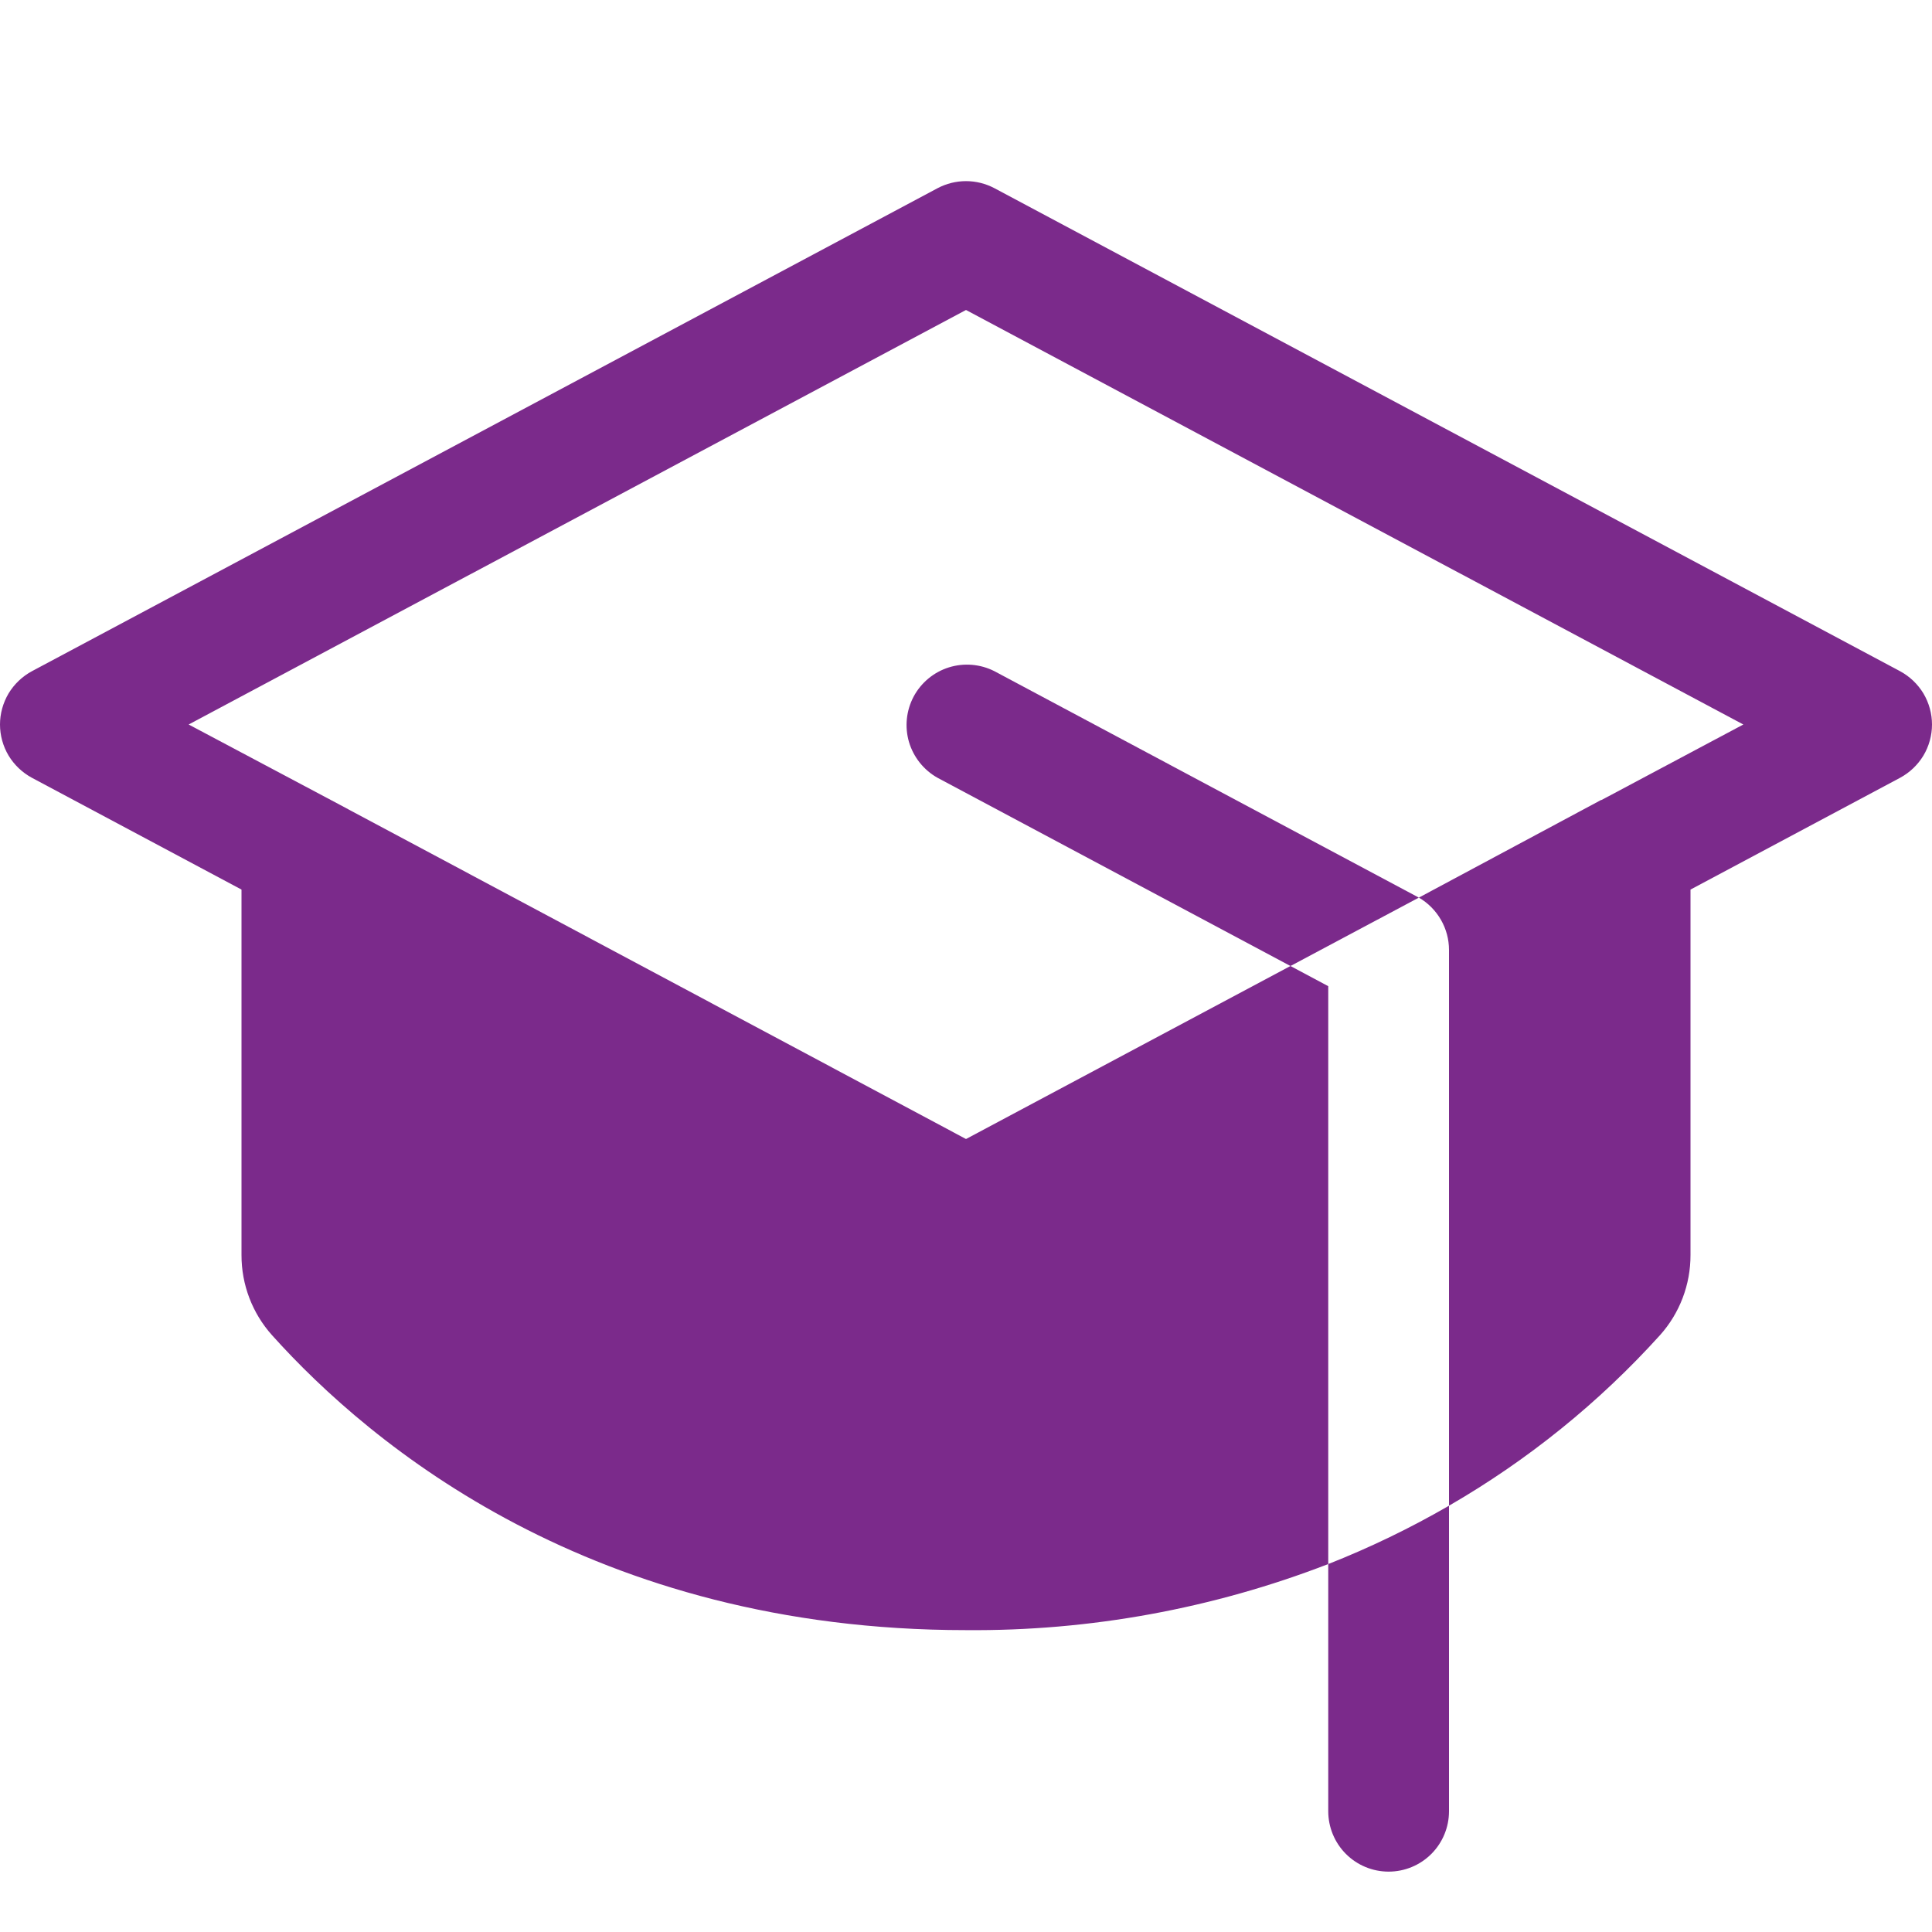 <svg width="20" height="20" viewBox="0 0 20 20" fill="none" xmlns="http://www.w3.org/2000/svg">
<path d="M13.75 16.191C14.181 16.021 14.599 15.819 15 15.587V18.75C15 18.916 14.934 19.075 14.817 19.192C14.7 19.309 14.541 19.375 14.375 19.375C14.209 19.375 14.05 19.309 13.933 19.192C13.816 19.075 13.75 18.916 13.75 18.75V16.191ZM14.669 9.282L10.294 6.948C10.148 6.874 9.978 6.86 9.822 6.909C9.666 6.958 9.535 7.067 9.458 7.211C9.381 7.356 9.364 7.525 9.41 7.682C9.457 7.839 9.563 7.972 9.706 8.052L13.359 10L14.688 9.292L14.669 9.282ZM19.669 6.948L10.294 1.948C10.203 1.9 10.102 1.875 10 1.875C9.898 1.875 9.797 1.9 9.706 1.948L0.331 6.948C0.231 7.002 0.148 7.081 0.089 7.178C0.031 7.276 0 7.387 0 7.5C0 7.613 0.031 7.725 0.089 7.822C0.148 7.919 0.231 7.998 0.331 8.052L2.5 9.209V12.991C2.499 13.298 2.612 13.595 2.817 13.823C3.841 14.963 6.134 16.875 10 16.875C11.282 16.886 12.554 16.653 13.75 16.191V10.209L13.359 10L10 11.791L3.424 8.281L1.953 7.5L10 3.209L18.047 7.5L16.58 8.281H16.575L14.688 9.292C14.783 9.347 14.861 9.426 14.916 9.521C14.971 9.616 15 9.724 15 9.834V15.587C15.815 15.116 16.552 14.521 17.183 13.823C17.388 13.595 17.501 13.298 17.5 12.991V9.209L19.669 8.052C19.769 7.998 19.852 7.919 19.911 7.822C19.969 7.725 20 7.613 20 7.5C20 7.387 19.969 7.276 19.911 7.178C19.852 7.081 19.769 7.002 19.669 6.948Z" fill="#7B2A8B"/>
</svg>
